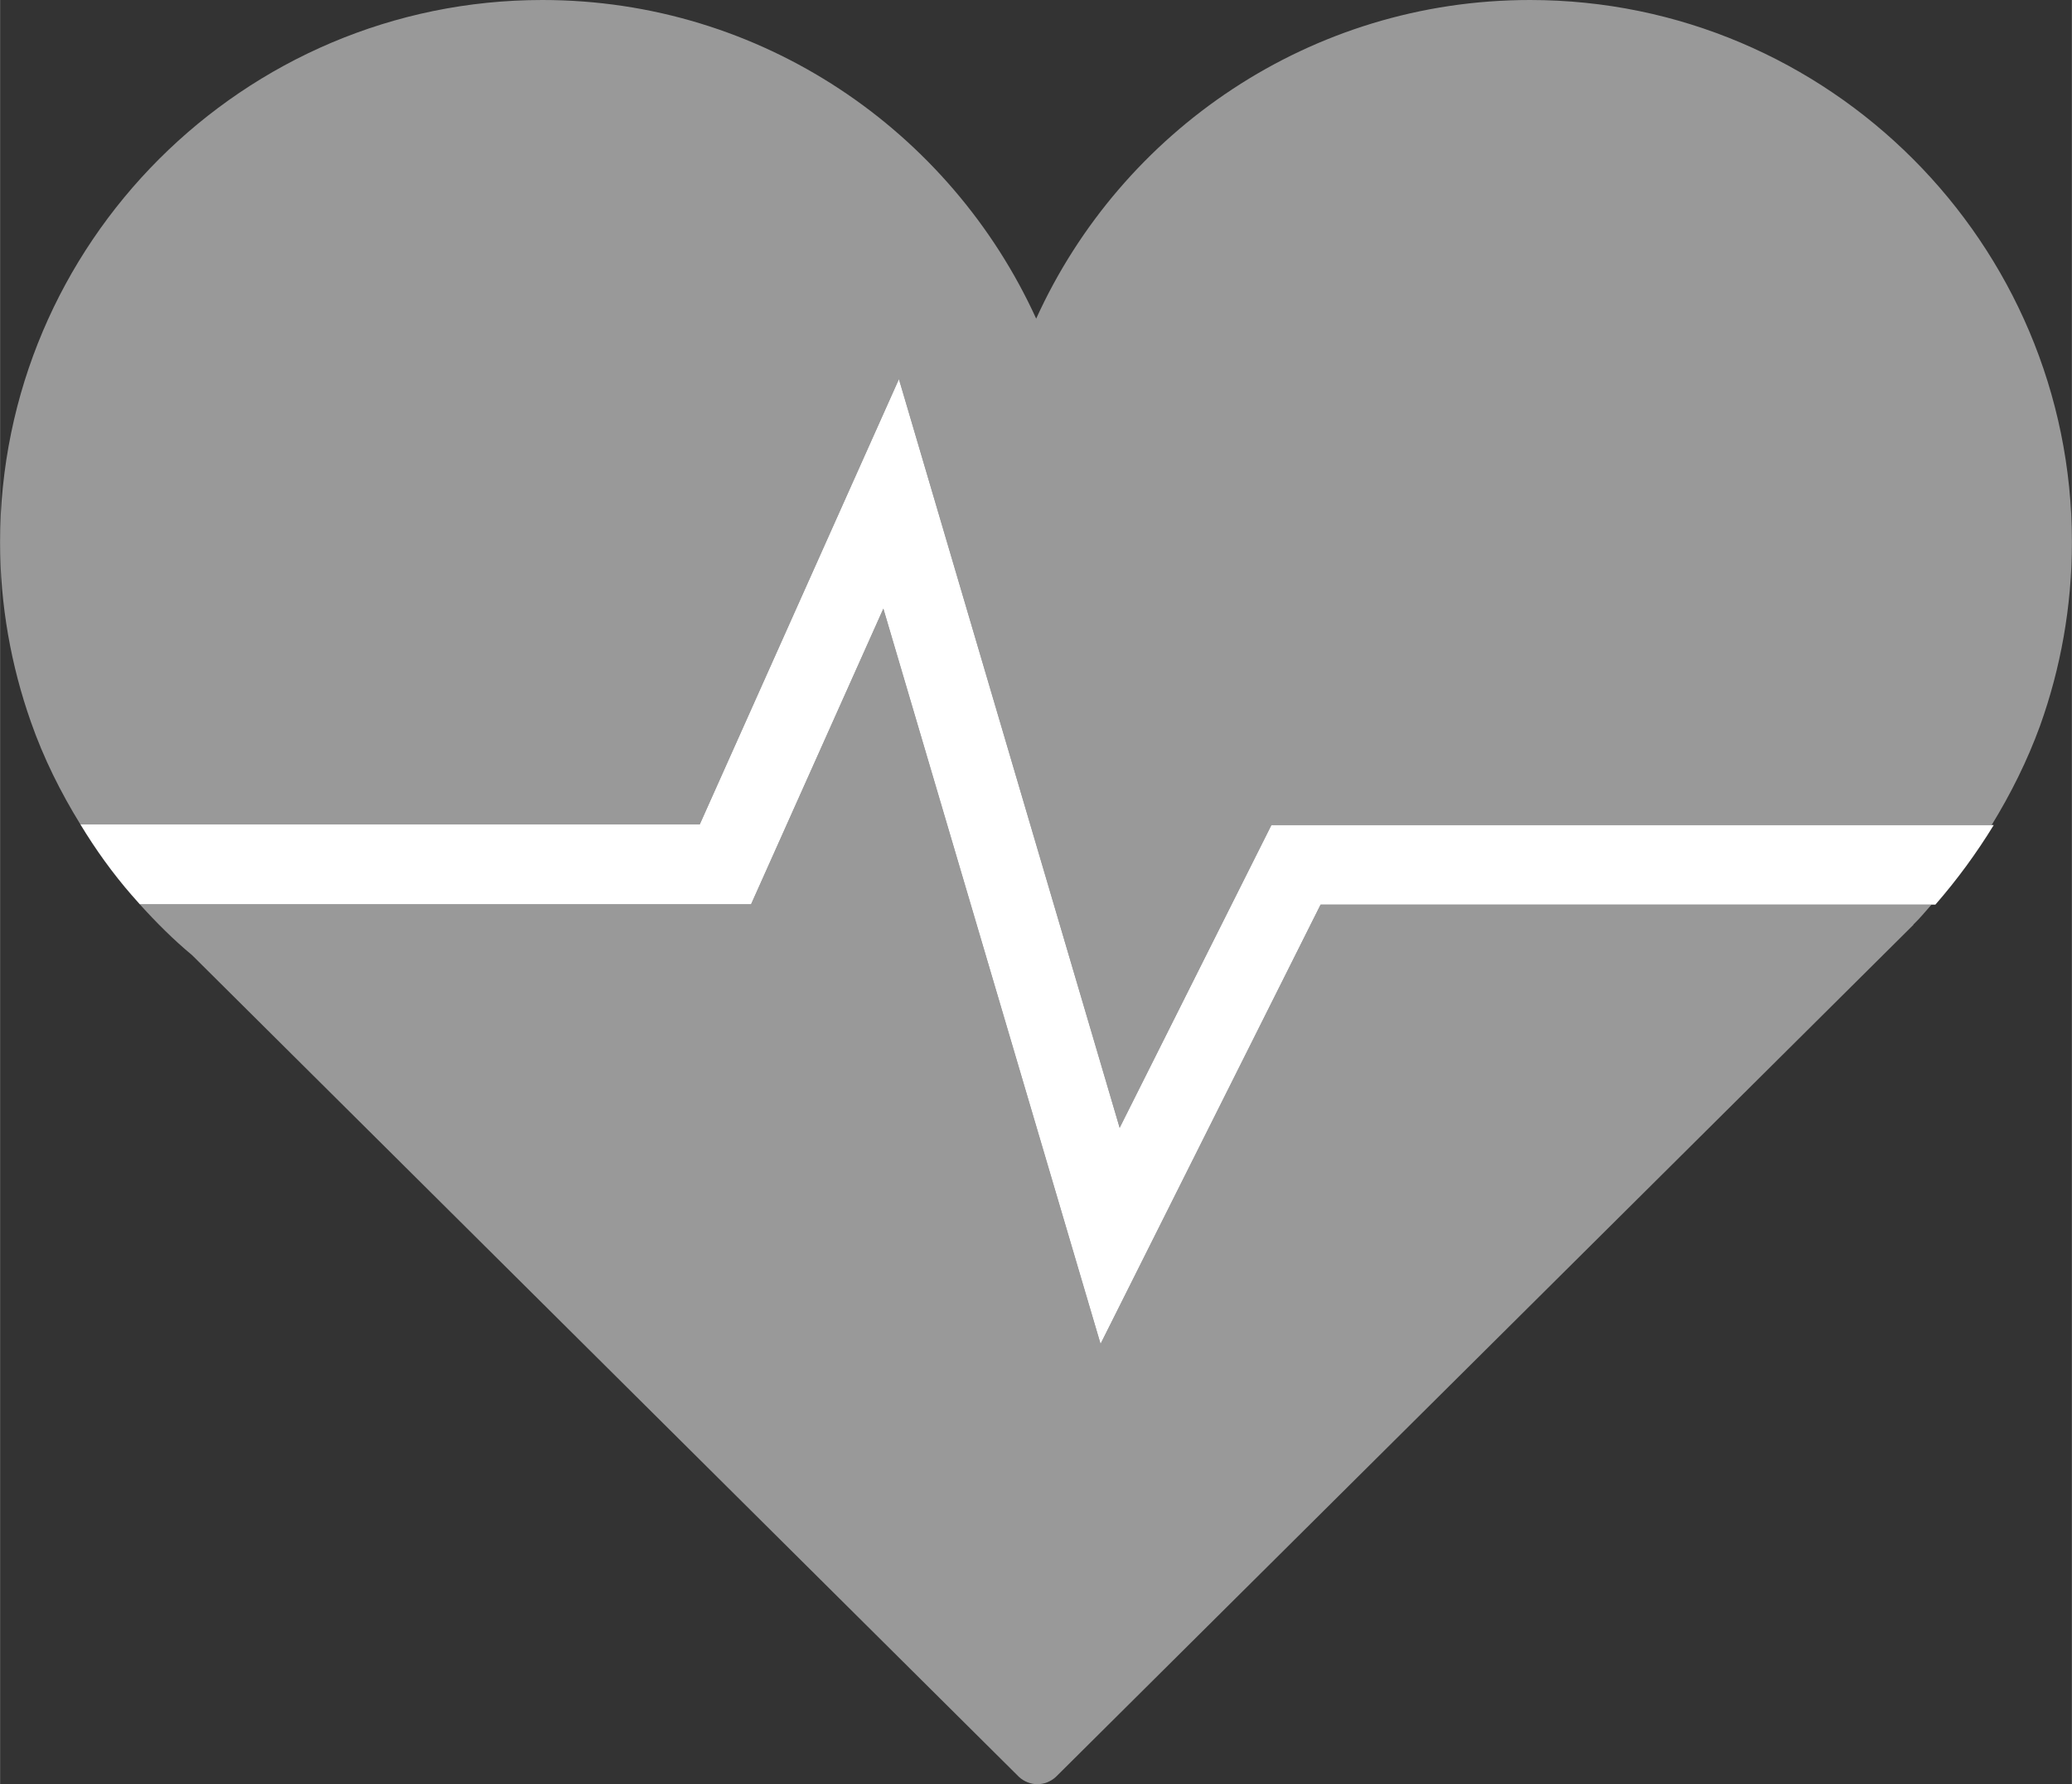 <?xml version="1.0" encoding="UTF-8"?> <!-- Creator: CorelDRAW X7 --> <svg xmlns="http://www.w3.org/2000/svg" xmlns:xlink="http://www.w3.org/1999/xlink" xml:space="preserve" width="20.756mm" height="17.877mm" style="shape-rendering:geometricPrecision; text-rendering:geometricPrecision; image-rendering:optimizeQuality; fill-rule:evenodd; clip-rule:evenodd" viewBox="0 0 5857 5045"><rect x="0" y="0" width="5857" height="5045" fill="#333333" stroke="none"/> <defs> <style type="text/css"> <![CDATA[ .fil0 {fill:#999999;fill-rule:nonzero} .fil1 {fill:white;fill-rule:nonzero} ]]> </style> </defs> <g id="Слой_x0020_1">  <g id="_408583790000"> <path class="fil0" d="M2929 901c-242,-531 -776,-901 -1396,-901 -845,0 -1533,688 -1533,1533 0,178 31,349 87,508 36,103 84,199 140,290l1751 0 563 -1259 624 2117 429 -856 2036 0c54,-88 101,-182 137,-281 58,-162 90,-337 90,-519 0,-845 -687,-1533 -1532,-1533 -620,0 -1155,370 -1396,901z"></path> <path class="fil0" d="M3733 2558l-622 1242 -614 -2079 -374 836 -1728 0c46,51 95,100 148,144l2337 2323c15,14 34,21 52,21 19,0 38,-7 53,-21l2424 -2409 0 -1c18,-17 34,-37 51,-56l-1727 0z"></path> <path class="fil1" d="M3165 3189l-624 -2117 -563 1259 -1751 0c43,71 91,138 145,200l23 26 1728 0 374 -836 614 2079 622 -1242 1738 0c61,-70 116,-145 165,-225l-2042 0 -429 856z"></path> </g> </g> </svg> 